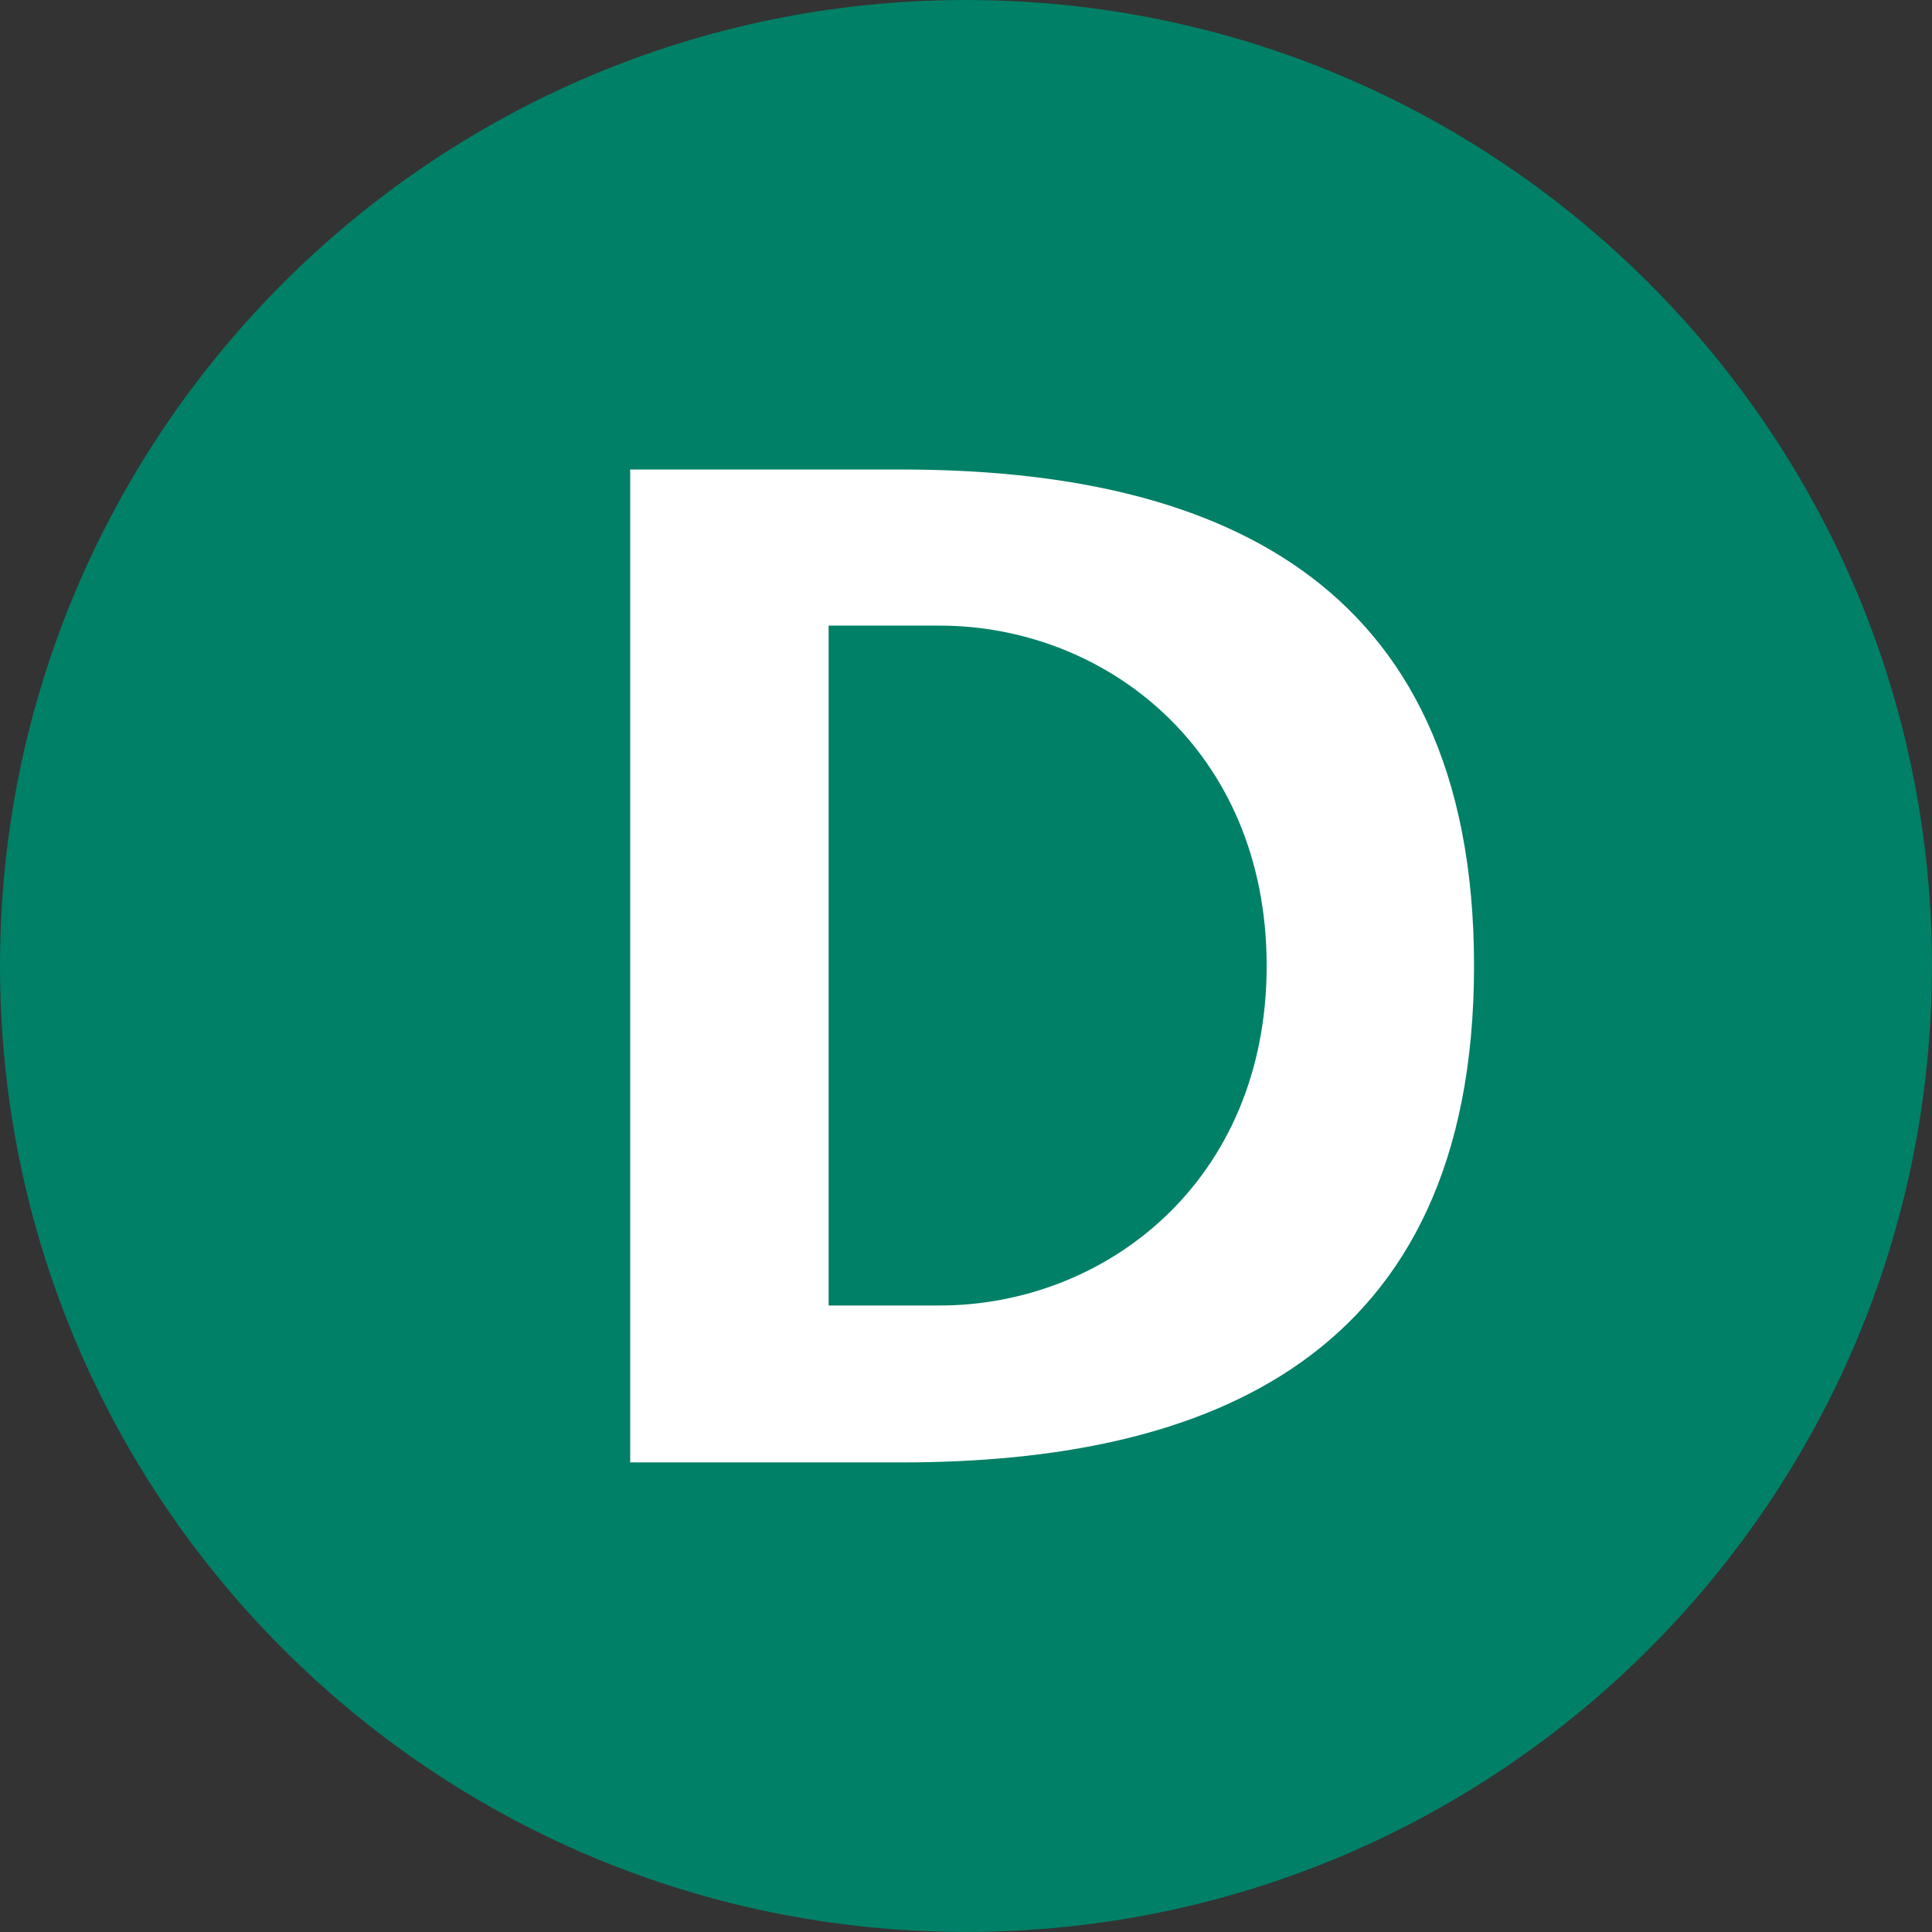 <?xml version="1.0" encoding="utf-8"?>
<!-- Generator: Adobe Illustrator 21.1.0, SVG Export Plug-In . SVG Version: 6.00 Build 0)  -->
<svg version="1.1" id="Layer_1" xmlns="http://www.w3.org/2000/svg" xmlns:xlink="http://www.w3.org/1999/xlink" x="0px" y="0px"
	 viewBox="0 0 56.69 56.69" style="enable-background:new 0 0 56.69 56.69;" xml:space="preserve">
<rect x="0" y="0" width="56.69" height="56.69" fill="#333333" stroke="none"/>
<style type="text/css">
	.st0{fill:#008066;}
	.st1{fill:#FFFFFF;}
</style>
<title>Subte de Buenos Aires - Línea D</title>
<path class="st0" d="M56.688,28.336c0,15.661-12.691,28.352-28.348,28.352C12.695,56.688,0,43.997,0,28.336
	C0,12.715,12.695,0,28.34,0C43.997,0,56.688,12.715,56.688,28.336"/>
<path class="st1" d="M18.491,13.777h7.958c8.914,0,16.803,3.015,16.803,14.561c0,11.566-7.89,14.573-16.803,14.573
	h-7.958V13.777z M24.314,38.307h3.254c4.867,0,9.599-3.64,9.599-9.969c0-6.337-4.732-9.981-9.599-9.981h-3.254
	V38.307z"/>
</svg>
